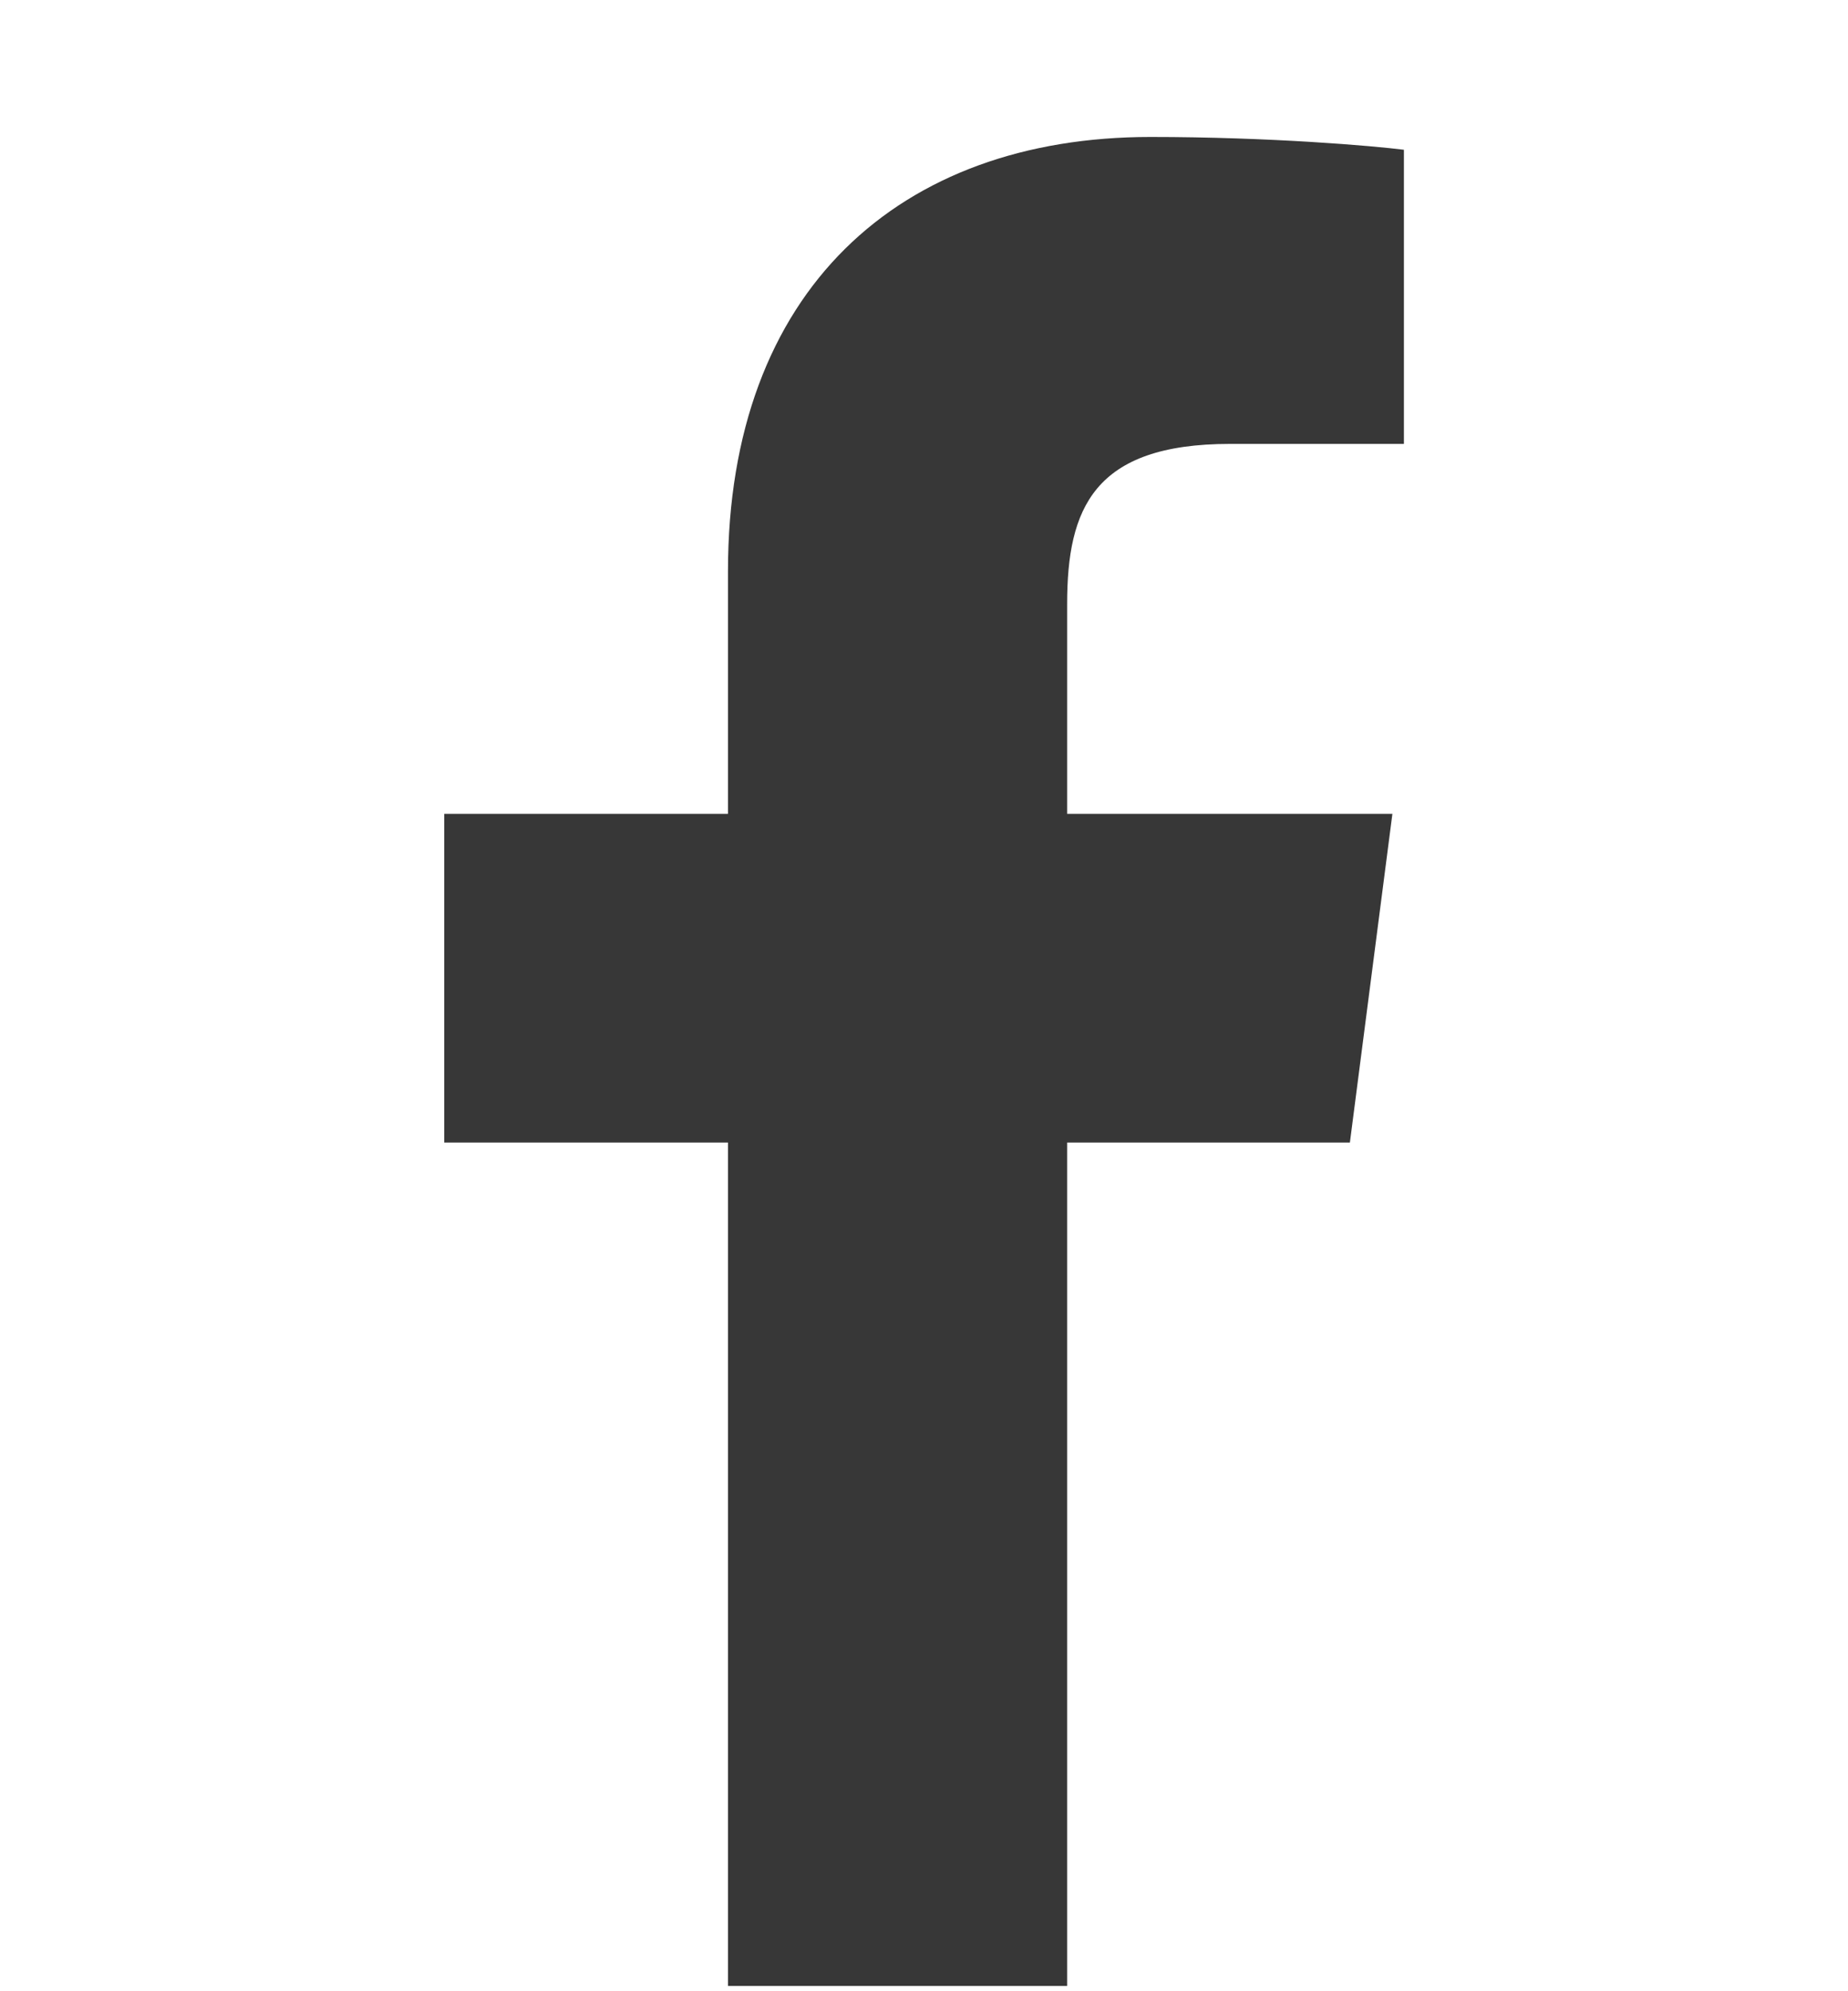 <svg width="13" height="14" viewBox="0 0 13 14" fill="none" xmlns="http://www.w3.org/2000/svg">
<g clip-path="url(#clip0_191_4357)">
<path d="M7.507 13.963V8.033H9.496L9.795 5.722H7.507V4.246C7.507 3.577 7.692 3.121 8.653 3.121L9.876 3.121V1.053C9.664 1.026 8.938 0.963 8.093 0.963C6.329 0.963 5.121 2.04 5.121 4.017V5.722H3.125V8.033H5.121V13.963H7.507Z" fill="#373737"/>
</g>
<defs>
<clipPath id="clip0_191_4357">
<rect width="13" height="13" fill="white" transform="translate(0 0.963)"/>
</clipPath>
</defs>
</svg>
